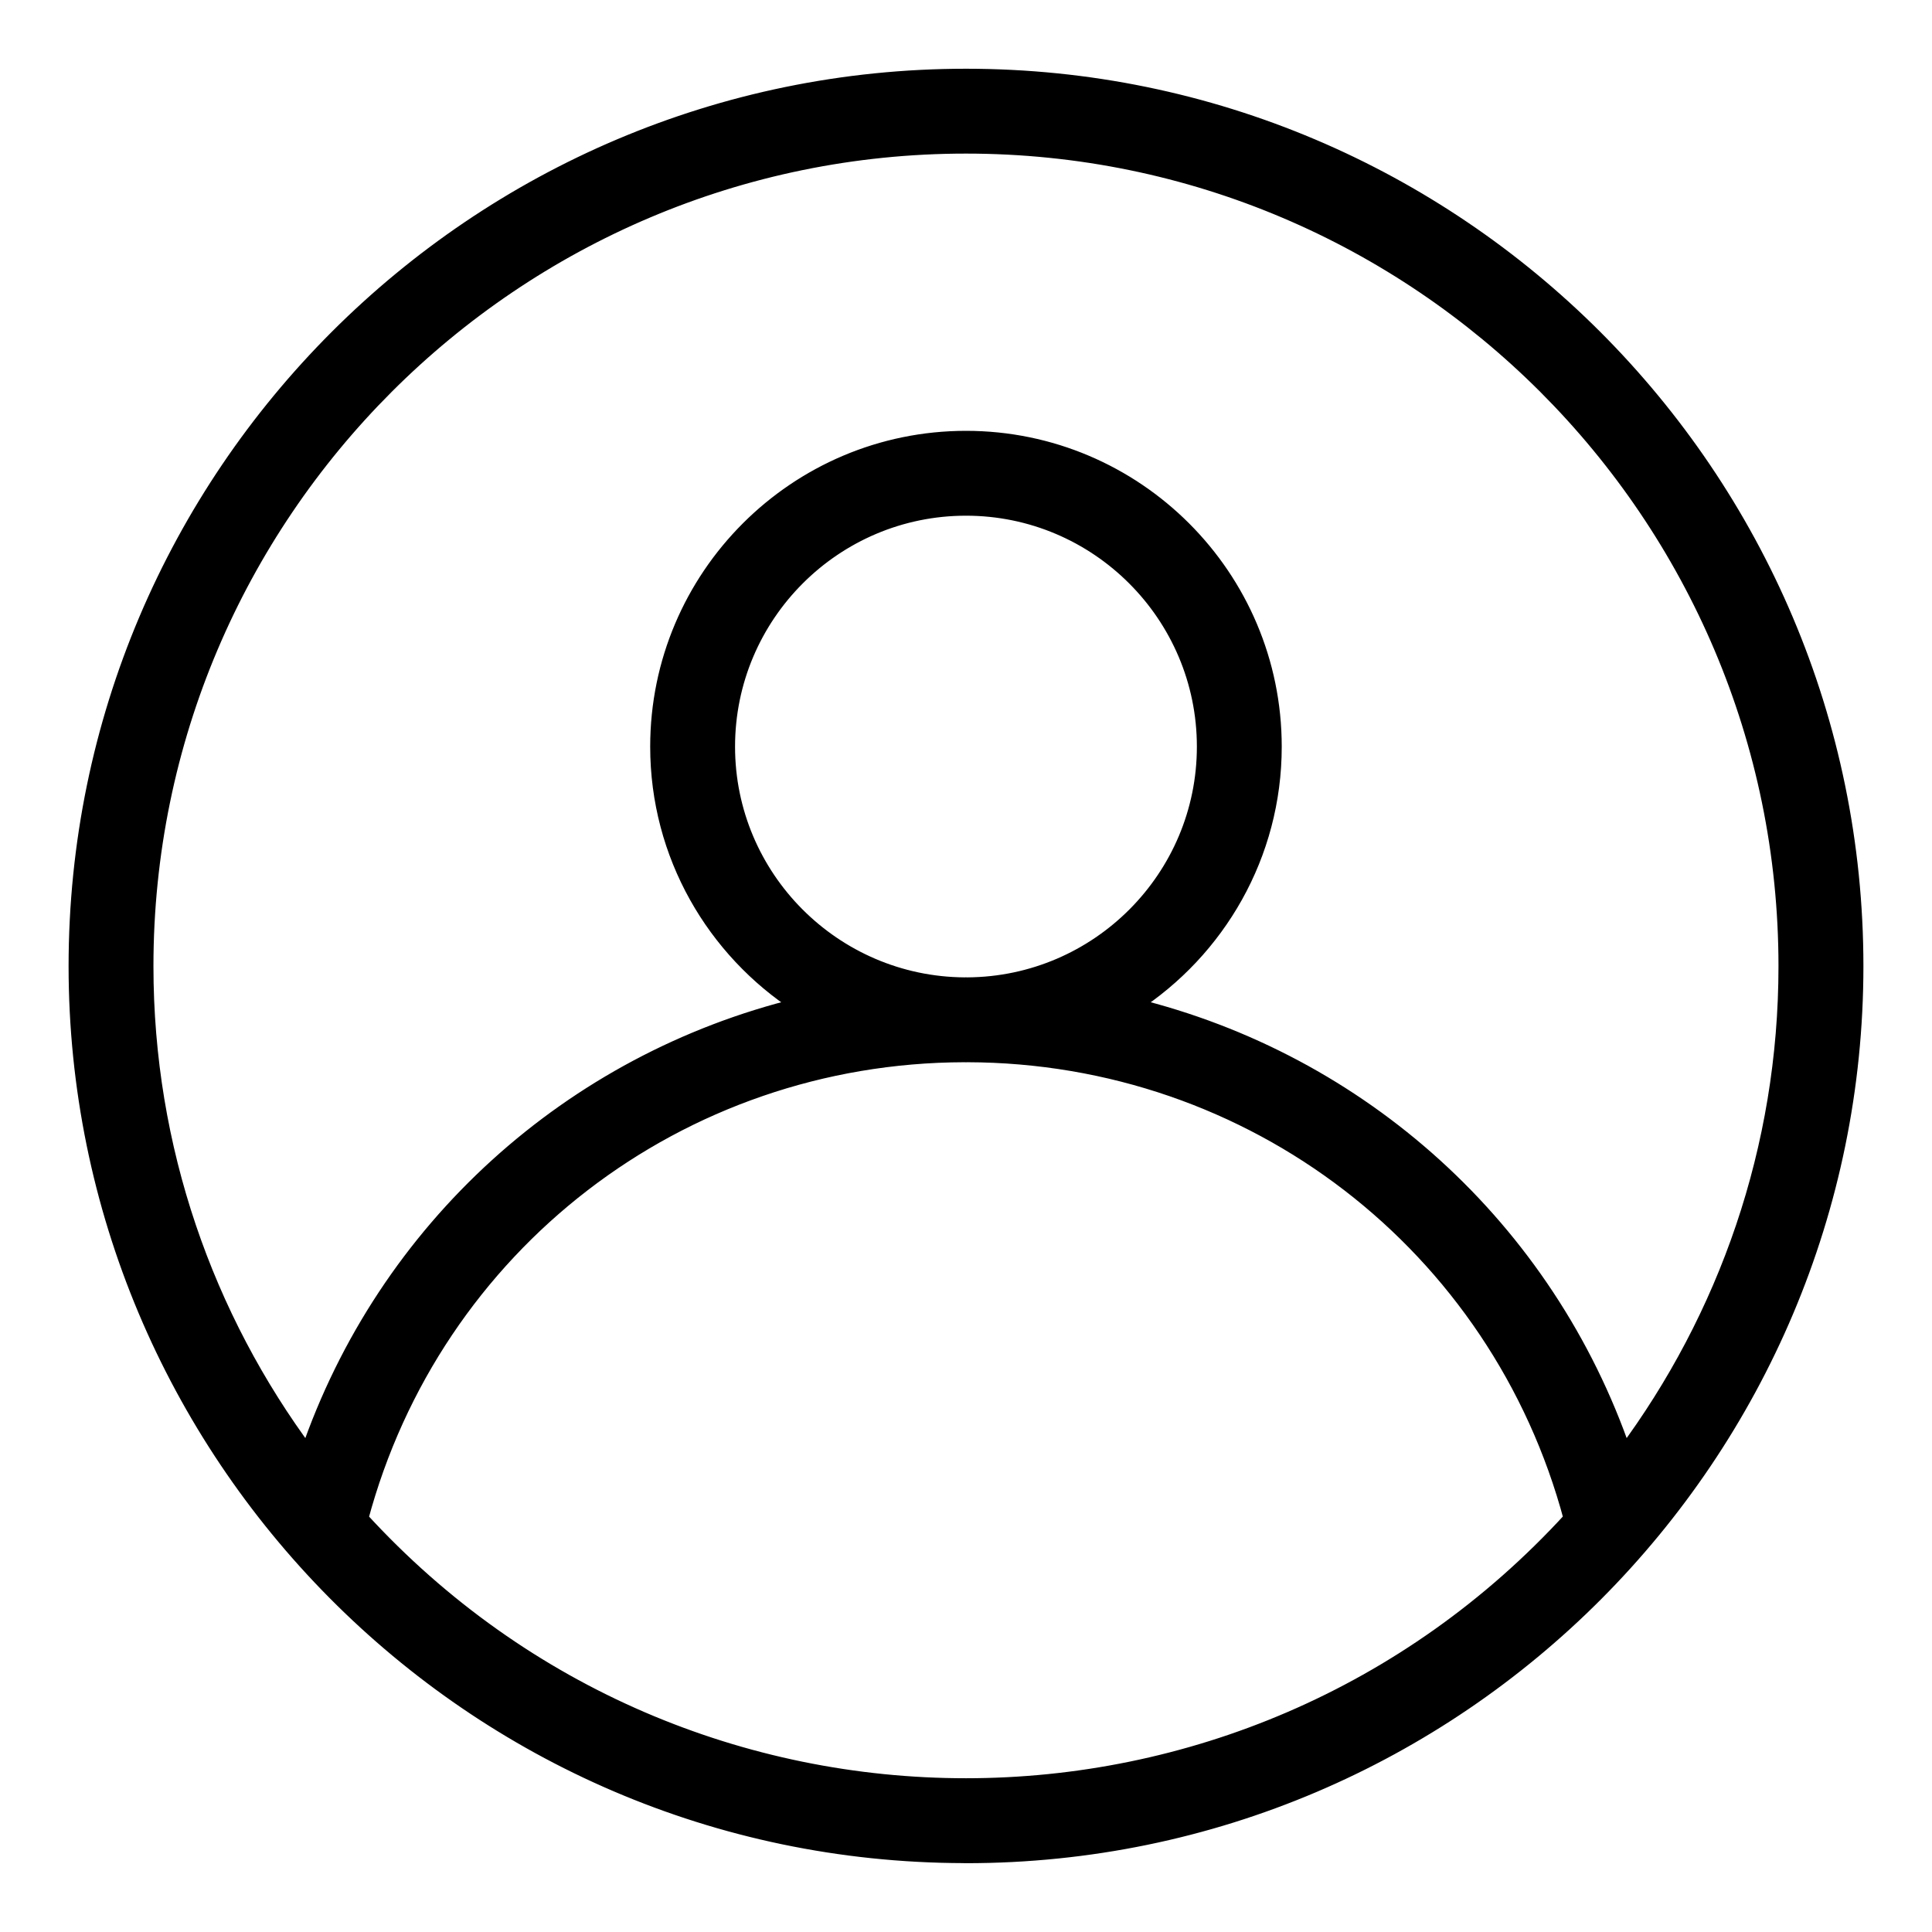 <svg width="26" height="26" viewBox="0 0 26 26" fill="none" xmlns="http://www.w3.org/2000/svg">
<path d="M12.968 24.973L12.979 24.974C12.984 24.974 12.991 24.974 12.998 24.974H13C19.638 24.974 24.977 19.566 24.977 13.002C24.977 6.398 19.604 1.025 13 1.025C6.396 1.025 1.023 6.398 1.023 13.002C1.023 19.534 6.32 24.957 12.968 24.973ZM4.856 20.437C5.84 16.755 9.142 14.204 12.978 14.195C12.979 14.195 12.98 14.195 12.982 14.195C12.985 14.196 12.992 14.196 13 14.196C13.007 14.196 13.013 14.196 13.016 14.195L13.017 14.195C13.018 14.195 13.019 14.195 13.02 14.195C16.857 14.205 20.16 16.755 21.143 20.436C16.763 25.227 9.24 25.231 4.856 20.437ZM9.792 10.048C9.792 8.279 11.231 6.84 13 6.84C14.768 6.84 16.207 8.279 16.207 10.048C16.207 11.809 14.779 13.242 13.019 13.253C13.019 13.253 13.018 13.253 13.018 13.253L13.014 13.253L13.014 13.253C13.011 13.252 13.005 13.252 12.998 13.252C12.991 13.252 12.985 13.252 12.982 13.253C12.98 13.253 12.979 13.253 12.979 13.253C11.22 13.241 9.792 11.808 9.792 10.048ZM13 1.967C19.084 1.967 24.034 6.917 24.034 13.002C24.034 15.459 23.224 17.729 21.86 19.565C20.818 16.524 18.313 14.279 15.248 13.53C16.39 12.791 17.149 11.507 17.149 10.048C17.149 7.76 15.288 5.898 13 5.898C10.711 5.898 8.85 7.76 8.85 10.048C8.85 11.507 9.609 12.79 10.751 13.53C7.686 14.278 5.182 16.523 4.14 19.565C2.775 17.73 1.965 15.459 1.965 13.002C1.965 6.917 6.915 1.967 13 1.967Z" fill="black" stroke="black" stroke-width="0.2"/>
</svg>

